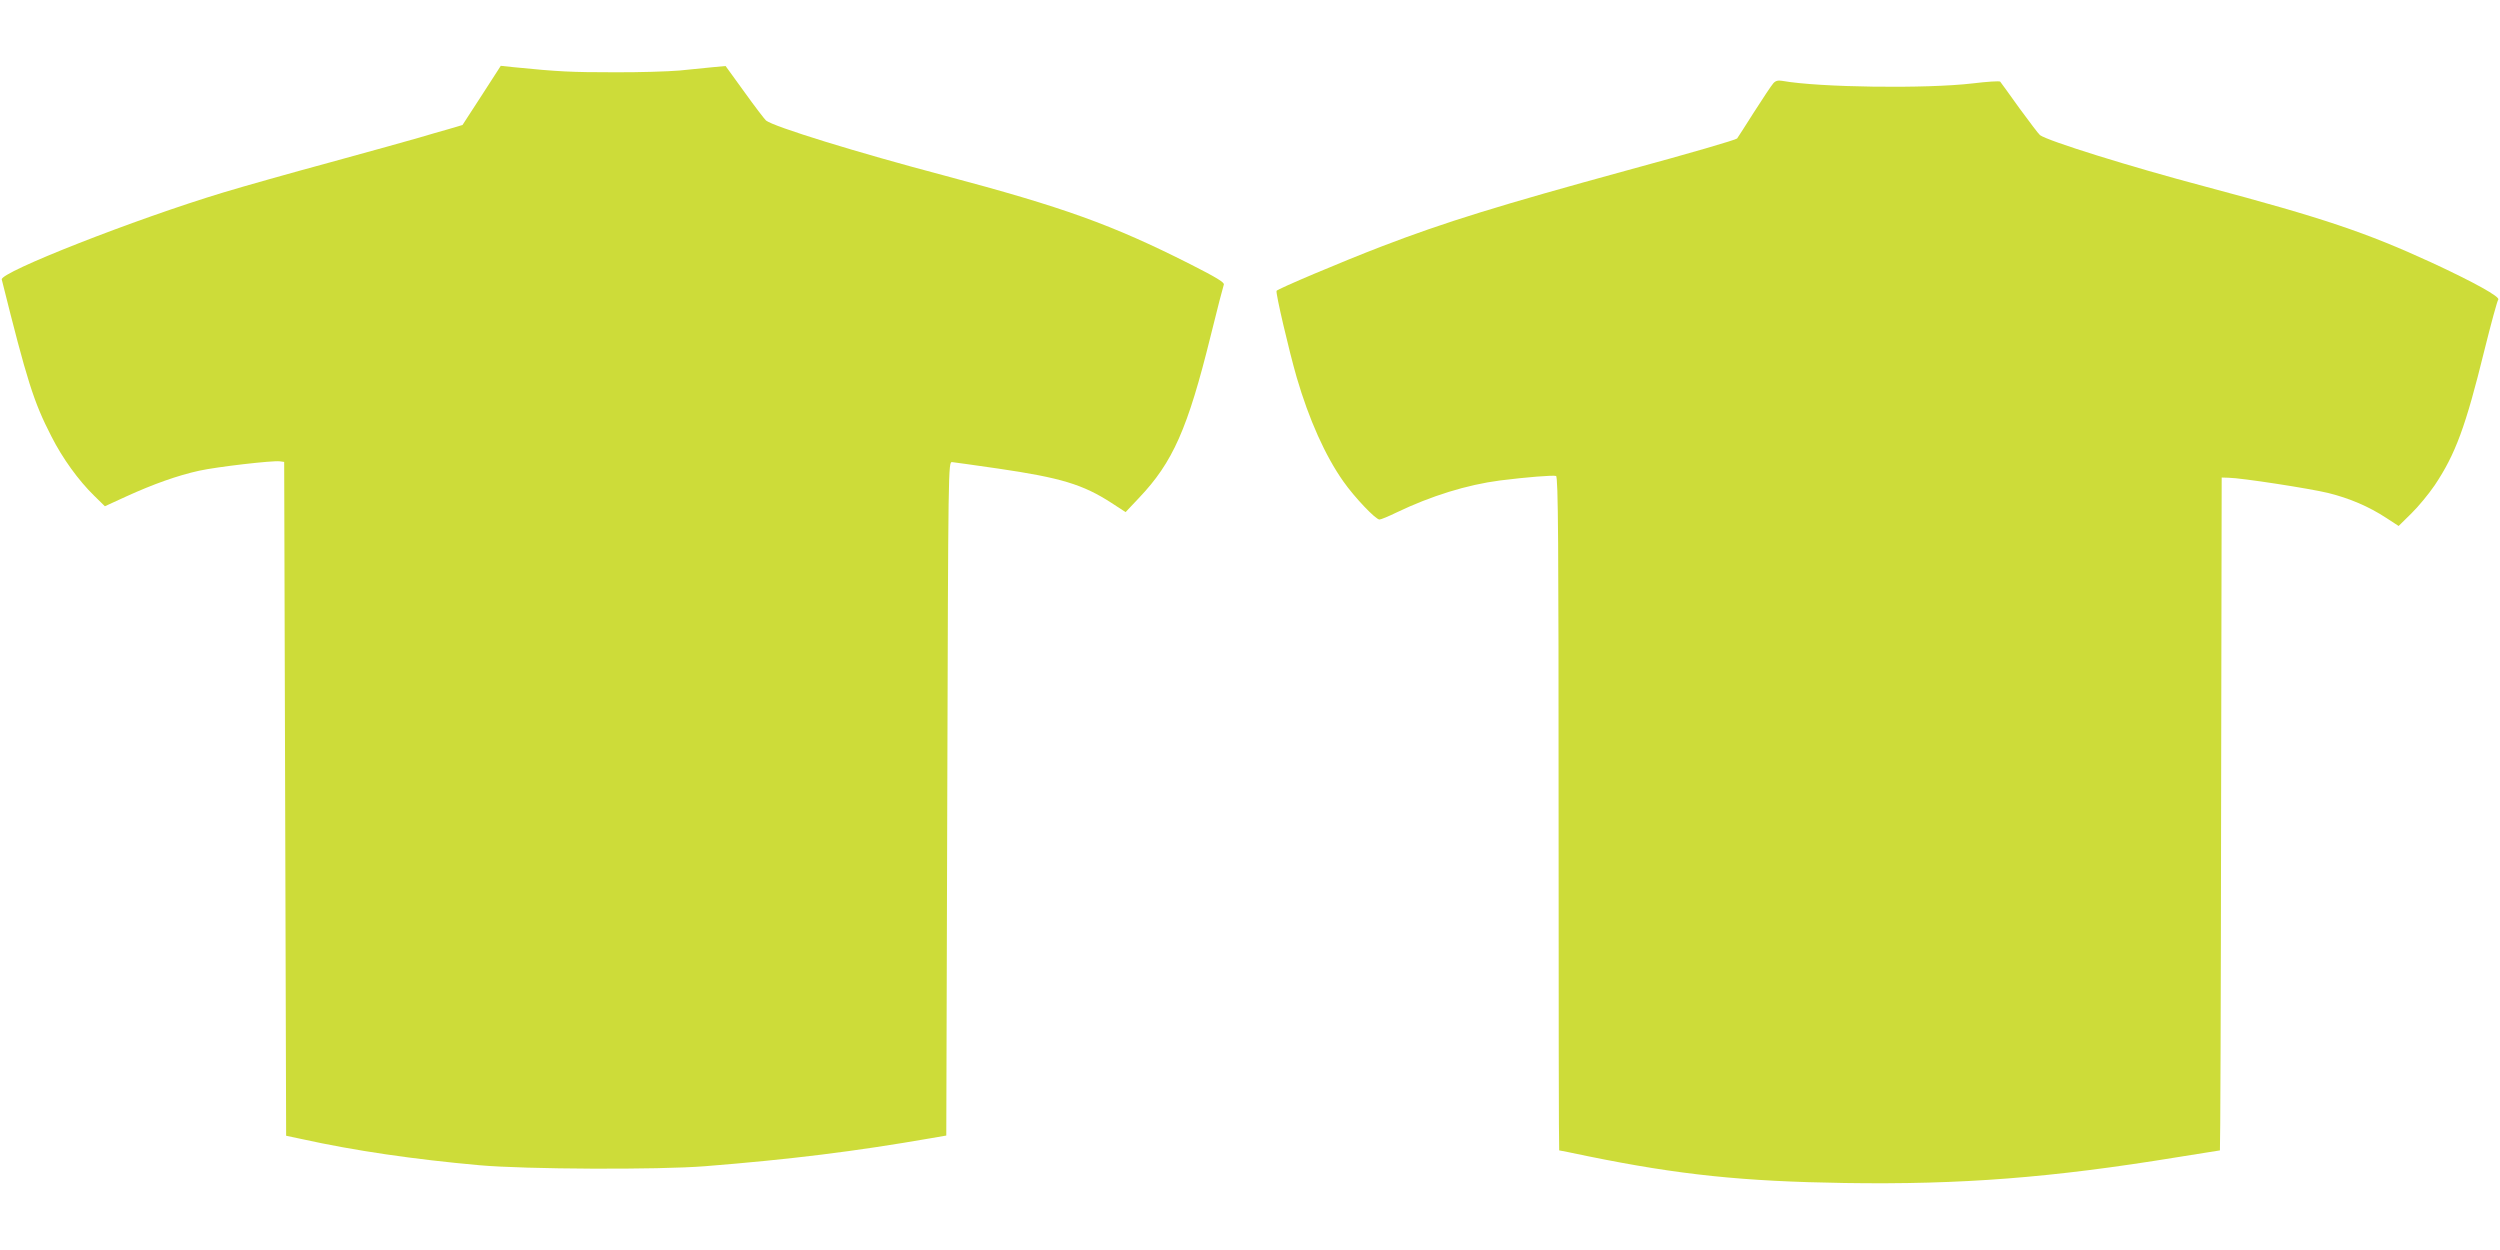<?xml version="1.0" standalone="no"?>
<!DOCTYPE svg PUBLIC "-//W3C//DTD SVG 20010904//EN"
 "http://www.w3.org/TR/2001/REC-SVG-20010904/DTD/svg10.dtd">
<svg version="1.0" xmlns="http://www.w3.org/2000/svg"
 width="1280pt" height="640pt" viewBox="0 0 1280 640"
 preserveAspectRatio="xMidYMid meet">
<g transform="translate(0,640) scale(0.1,-0.1)"
fill="#cddc39" stroke="none">
<path d="M2466 5911 l-98 -151 -71 -21 c-40 -11 -108 -31 -152 -44 -44 -13
-246 -69 -450 -125 -203 -55 -451 -125 -550 -155 -454 -137 -1146 -409 -1136
-446 130 -521 163 -626 254 -803 57 -113 140 -227 219 -304 l55 -54 109 50
c138 63 264 108 374 132 91 20 376 53 413 48 l22 -3 5 -1725 5 -1725 80 -17
c272 -60 575 -104 910 -134 234 -21 918 -24 1155 -5 438 35 763 75 1160 144
l75 13 5 1724 c5 1717 5 1725 25 1724 11 -1 117 -16 235 -33 321 -47 434 -81
581 -176 l72 -47 68 72 c174 183 250 354 368 832 33 135 64 253 67 261 4 11
-39 37 -173 105 -400 202 -648 291 -1257 453 -450 119 -874 250 -914 282 -7 6
-57 71 -110 145 l-97 134 -65 -6 c-36 -4 -112 -11 -170 -17 -58 -5 -211 -10
-340 -9 -211 0 -282 3 -510 26 l-66 7 -98 -152z"/>
<path d="M9079 5973 c-9 -10 -53 -76 -99 -148 -45 -71 -84 -132 -86 -134 -6
-7 -242 -76 -559 -162 -657 -180 -936 -266 -1259 -390 -206 -79 -534 -218
-540 -228 -6 -9 64 -308 103 -443 63 -216 147 -403 239 -533 56 -80 165 -195
185 -195 7 0 46 16 87 36 177 85 361 142 530 164 135 17 273 28 287 23 11 -4
13 -339 13 -1729 0 -948 1 -1724 3 -1724 2 0 68 -13 148 -30 466 -95 792 -129
1315 -137 597 -9 1058 27 1701 132 118 19 216 35 219 35 2 0 5 775 6 1723 l3
1722 35 -1 c66 -1 415 -55 510 -78 109 -27 208 -69 298 -128 l63 -41 65 64
c36 35 90 101 120 145 106 159 158 299 254 690 34 137 66 254 71 260 11 14
-122 88 -342 190 -333 153 -551 227 -1159 389 -385 102 -801 232 -845 263 -6
4 -53 66 -105 137 -51 72 -96 133 -99 137 -4 4 -67 0 -141 -9 -237 -28 -785
-21 -975 13 -22 4 -35 0 -46 -13z"/>
</g>
</svg>
